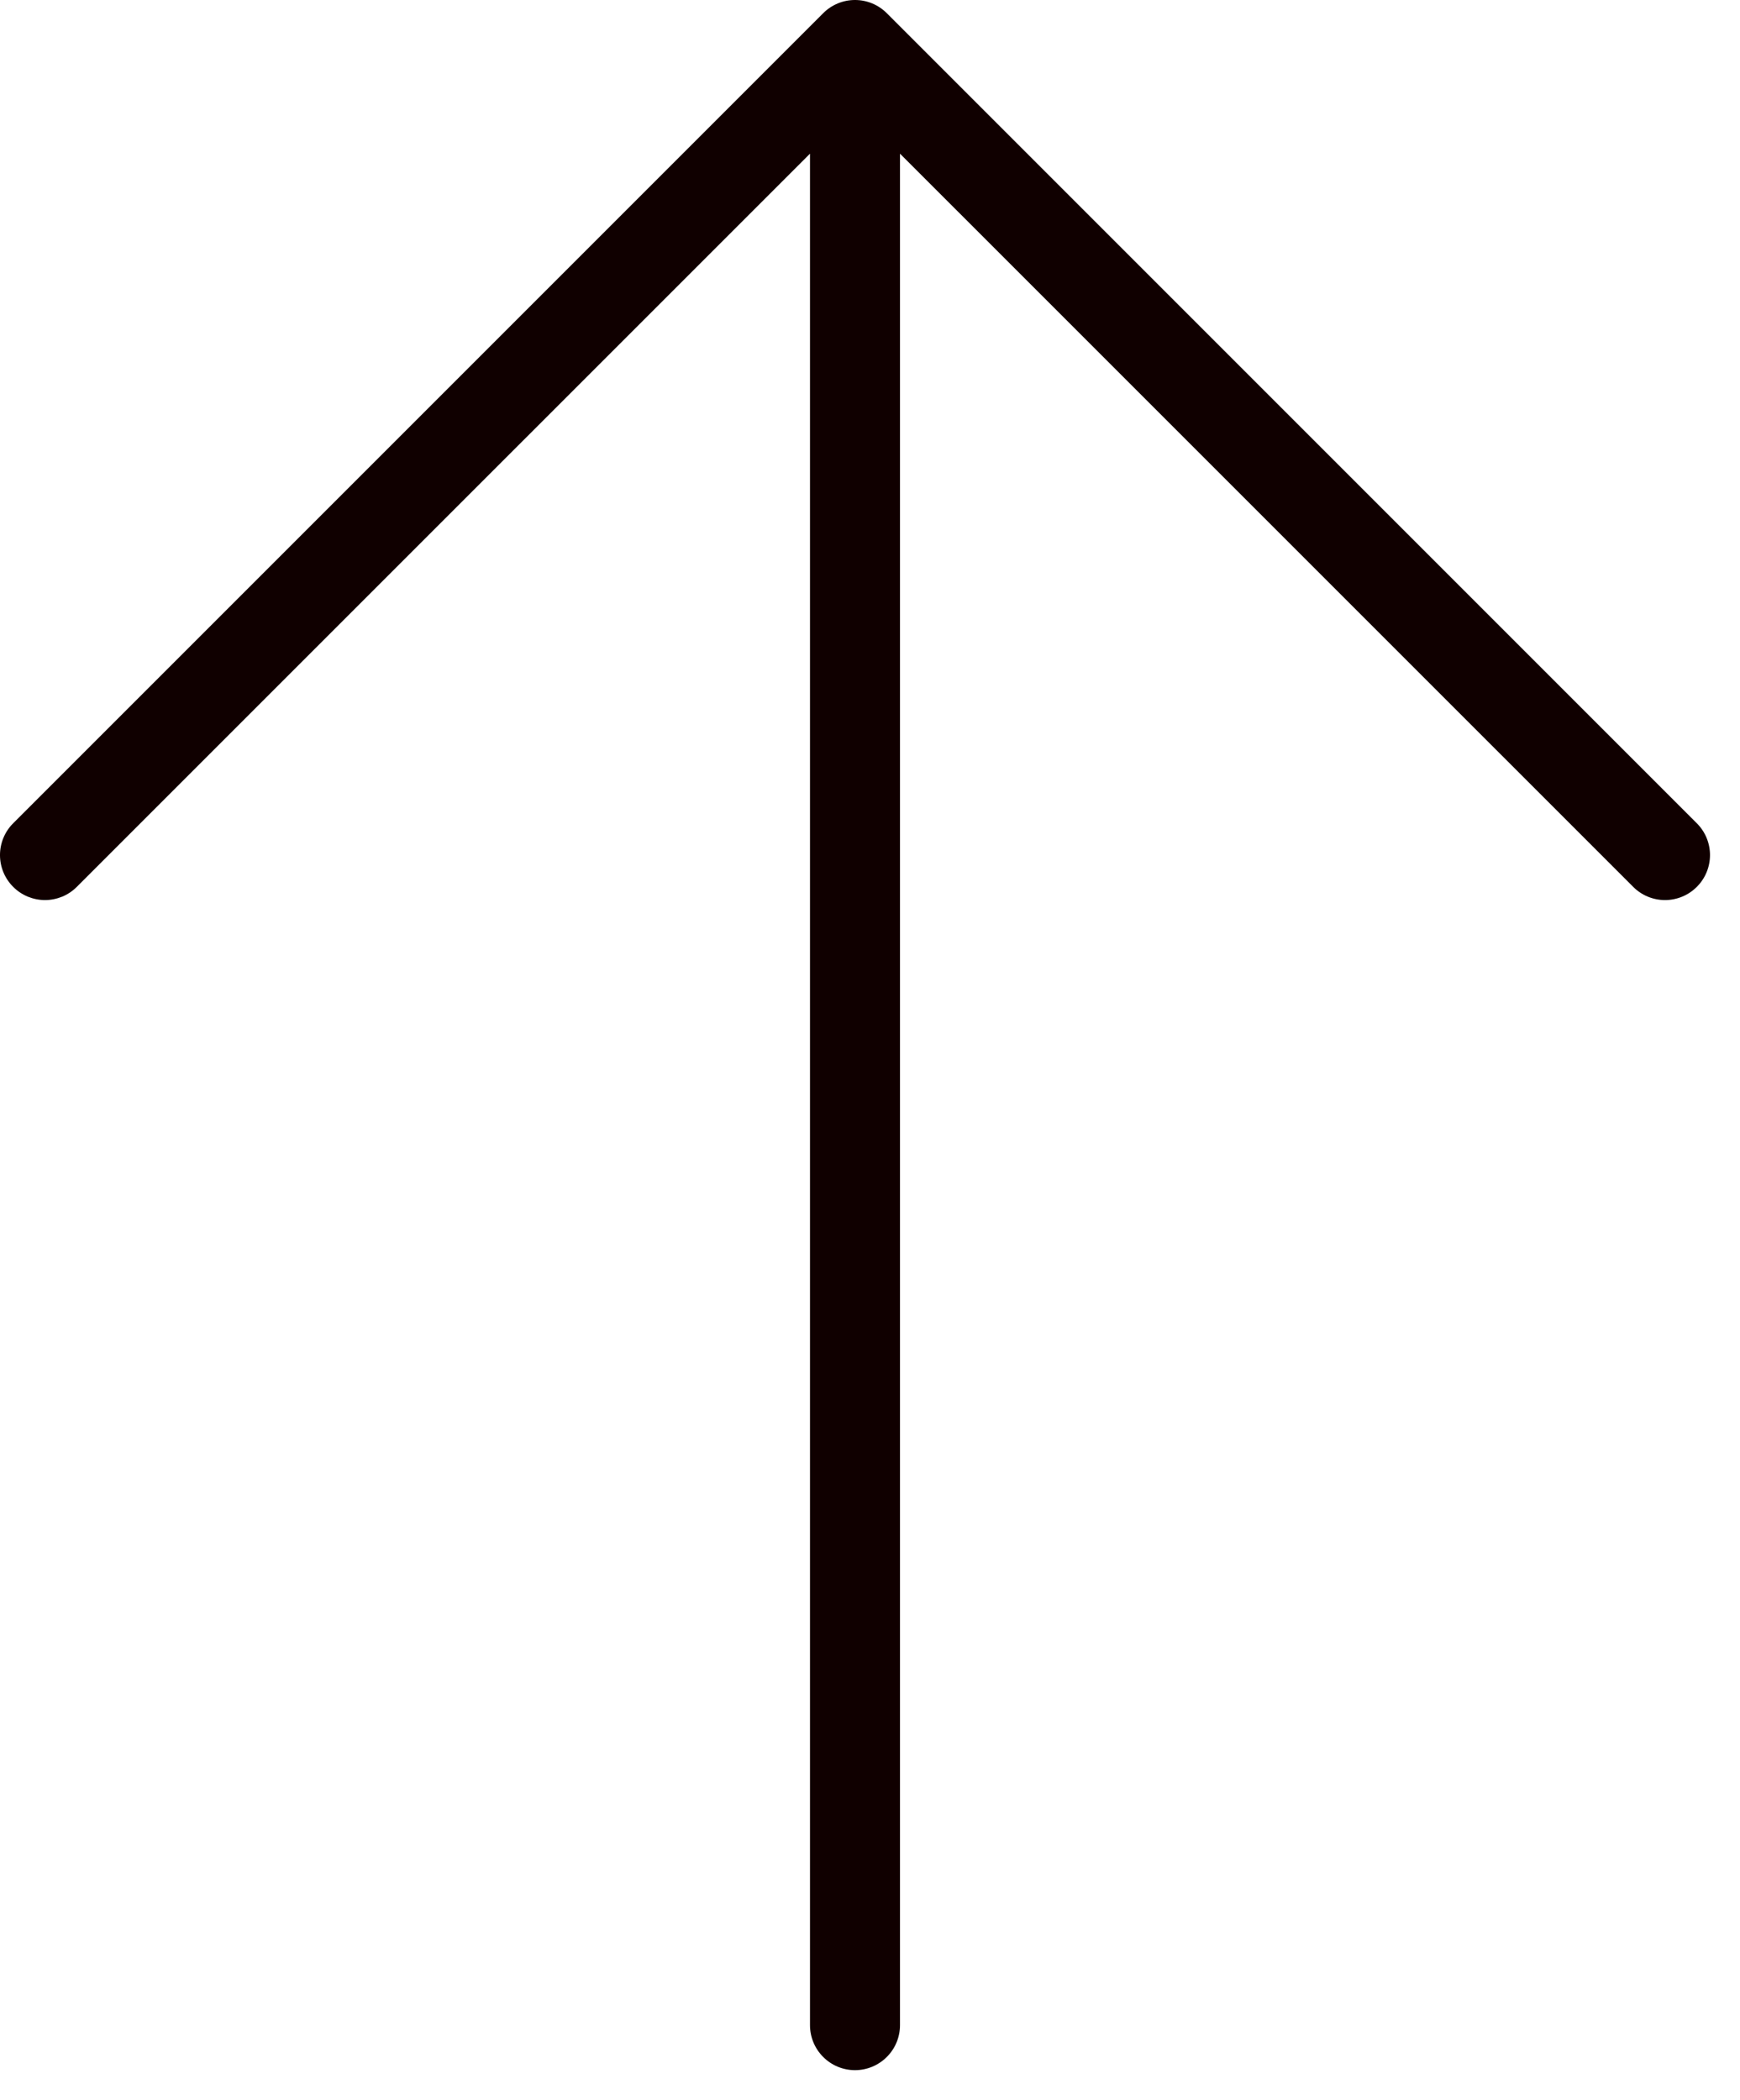 <svg width="29" height="35" viewBox="0 0 29 35" fill="none" xmlns="http://www.w3.org/2000/svg">
<path d="M14.25 34.5C14.051 34.5 13.86 34.421 13.72 34.28C13.579 34.14 13.5 33.949 13.5 33.75L13.5 2.561L1.28 14.78C1.21 14.85 1.128 14.905 1.037 14.943C0.946 14.98 0.848 15 0.75 15C0.651 15 0.554 14.98 0.463 14.943C0.372 14.905 0.289 14.85 0.22 14.78C0.15 14.711 0.095 14.628 0.057 14.537C0.019 14.446 -8.96454e-05 14.348 -8.96454e-05 14.25C-8.96454e-05 14.152 0.019 14.054 0.057 13.963C0.095 13.872 0.15 13.789 0.22 13.72L13.72 0.22C13.789 0.15 13.872 0.095 13.963 0.057C14.054 0.019 14.151 -6.10352e-05 14.25 -6.10352e-05C14.348 -6.10352e-05 14.446 0.019 14.537 0.057C14.628 0.095 14.71 0.15 14.78 0.22L28.28 13.72C28.421 13.86 28.5 14.051 28.5 14.25C28.5 14.449 28.421 14.64 28.28 14.78C28.14 14.921 27.949 15 27.75 15C27.551 15 27.36 14.921 27.22 14.78L15 2.561L15 33.75C15 33.949 14.921 34.14 14.78 34.28C14.639 34.421 14.449 34.5 14.25 34.5Z" fill="#100000"/>
</svg>
